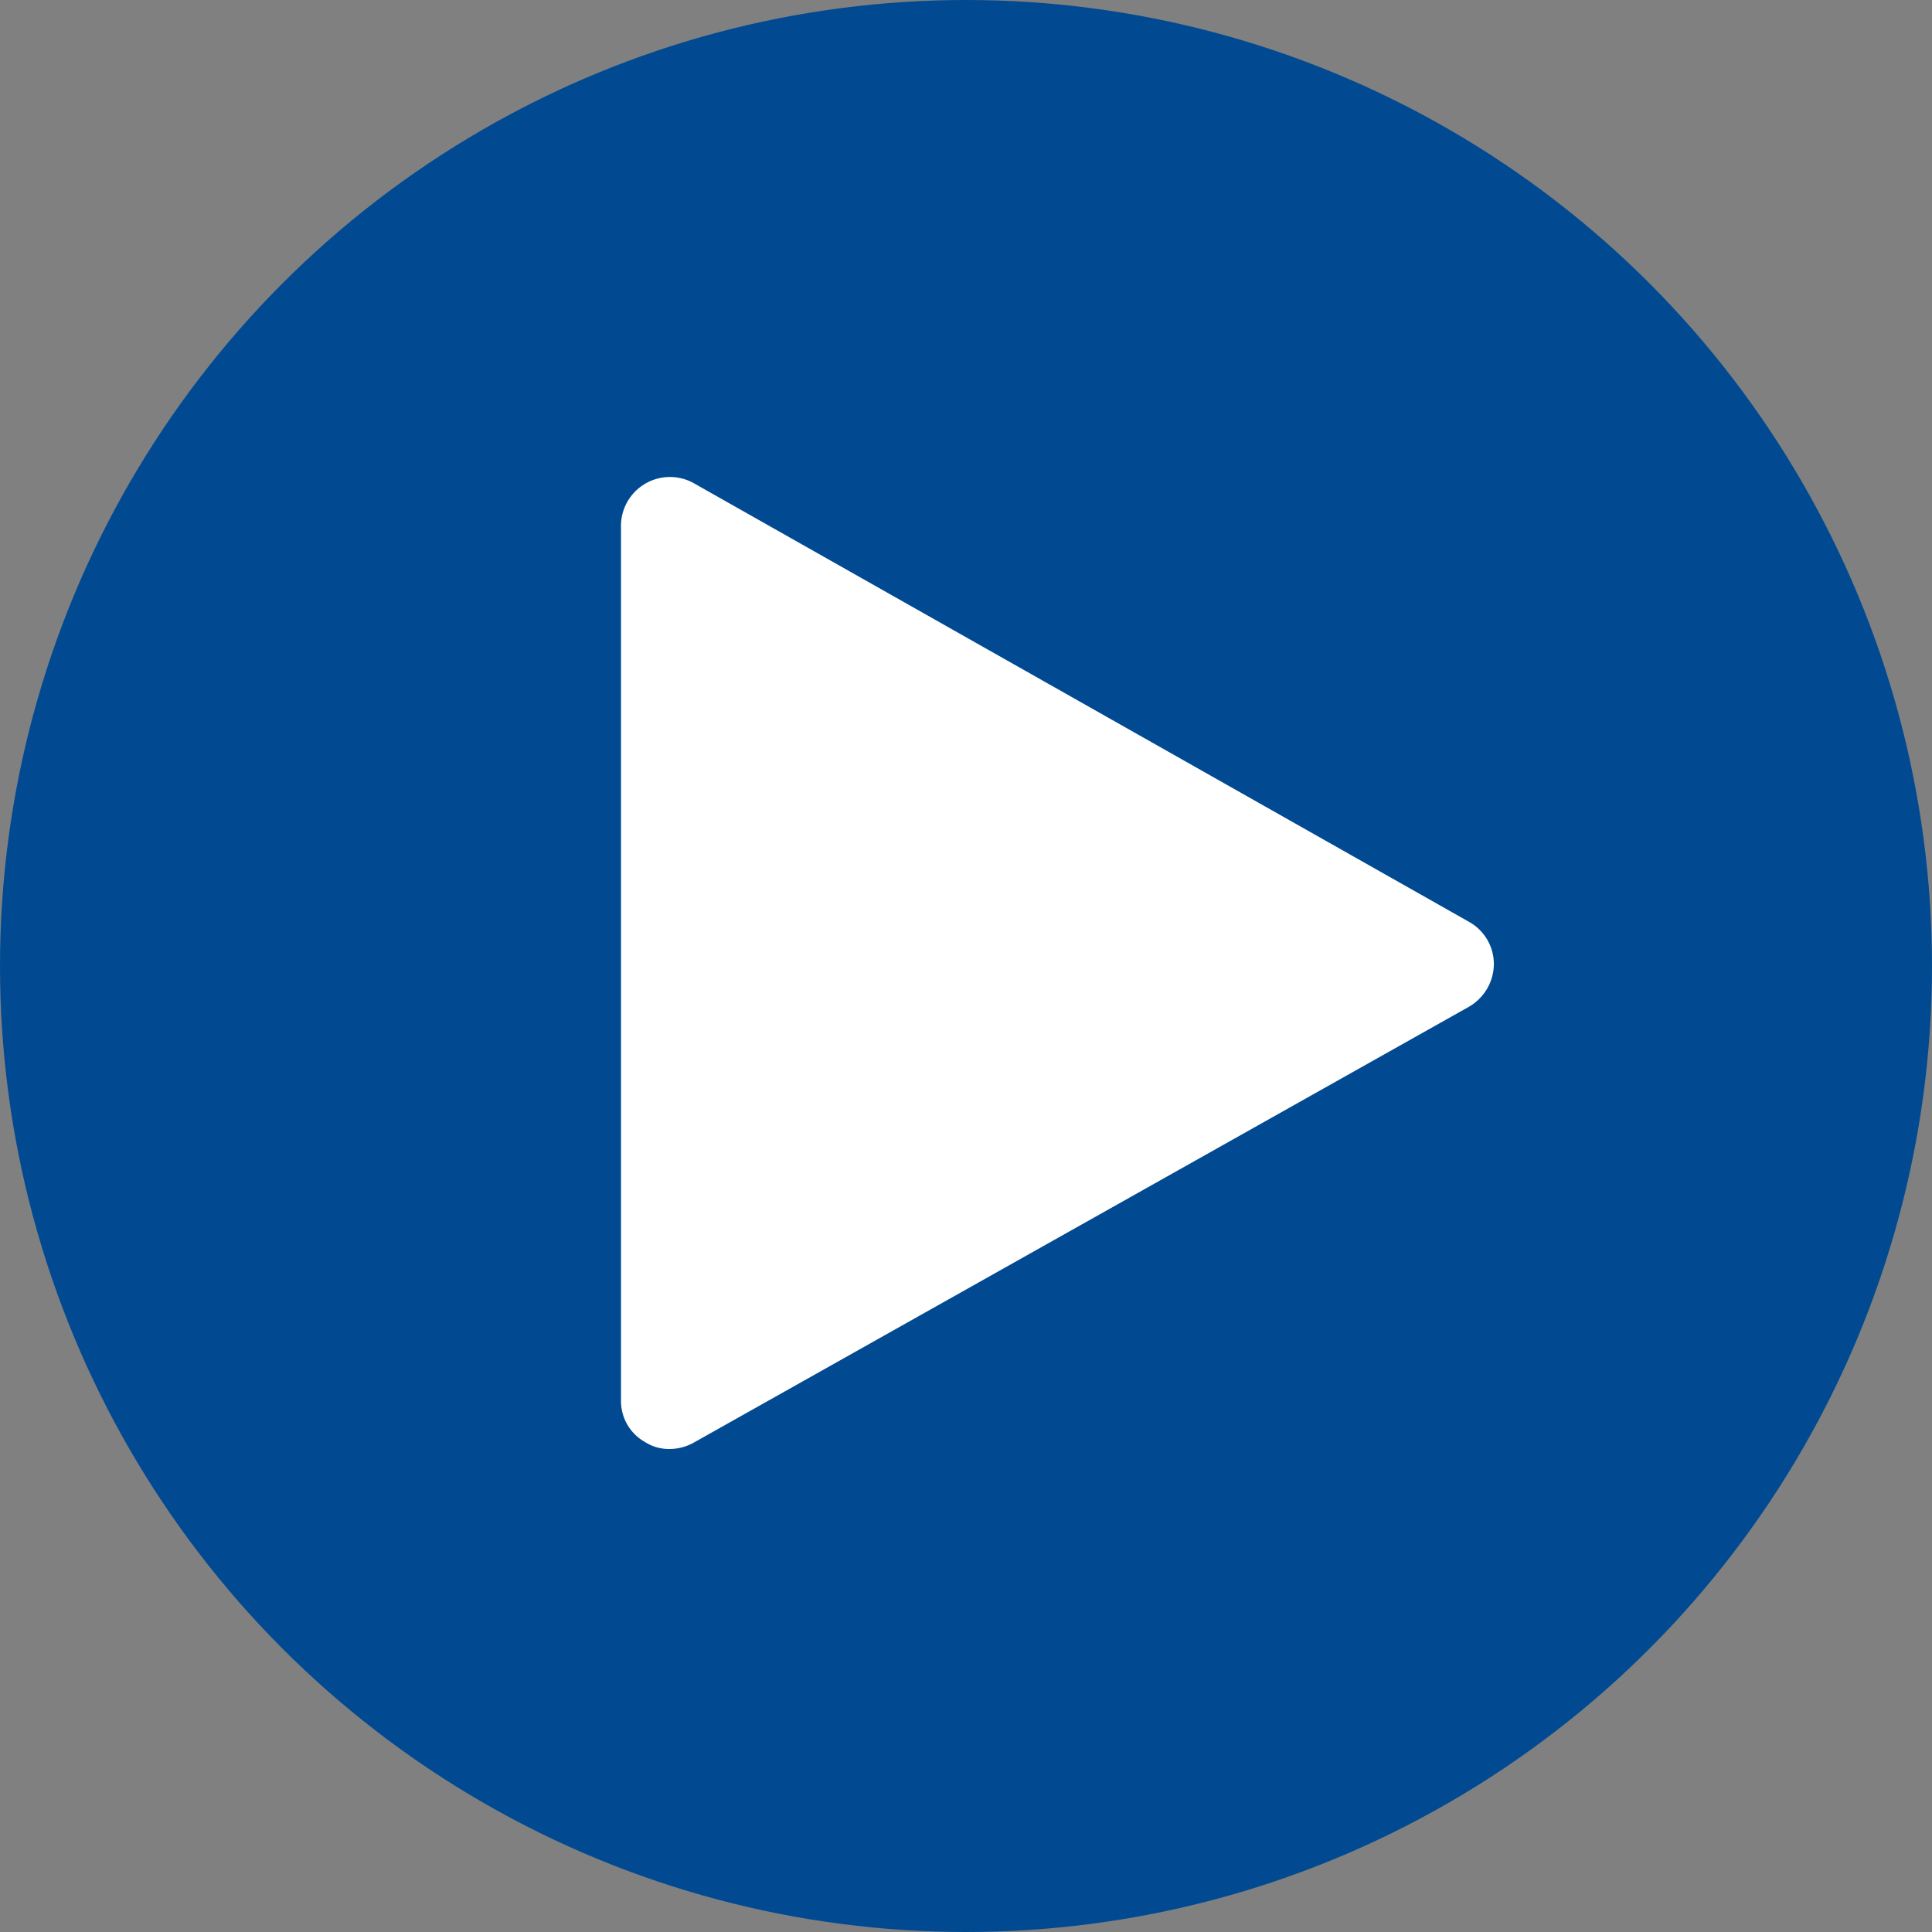 <svg xmlns="http://www.w3.org/2000/svg" viewBox="0 0 28 28"><rect x="0" y="0" width="28" height="28" fill="#808080" stroke="none"/><defs><style>.cls-1{fill:#014a92;}.cls-2{fill:#fff;}</style></defs><g id="Слой_2" data-name="Слой 2"><circle class="cls-1" cx="14" cy="14" r="14"/></g><g id="Слой_4" data-name="Слой 4"><path class="cls-2" d="M21.29,13.36,10.05,7A.71.71,0,0,0,9,7.65V20.3a.68.68,0,0,0,.35.6.64.64,0,0,0,.35.1.73.73,0,0,0,.35-.09l11.24-6.32a.72.72,0,0,0,.36-.62A.7.7,0,0,0,21.29,13.36Z" transform="translate(0 0)"/></g></svg>